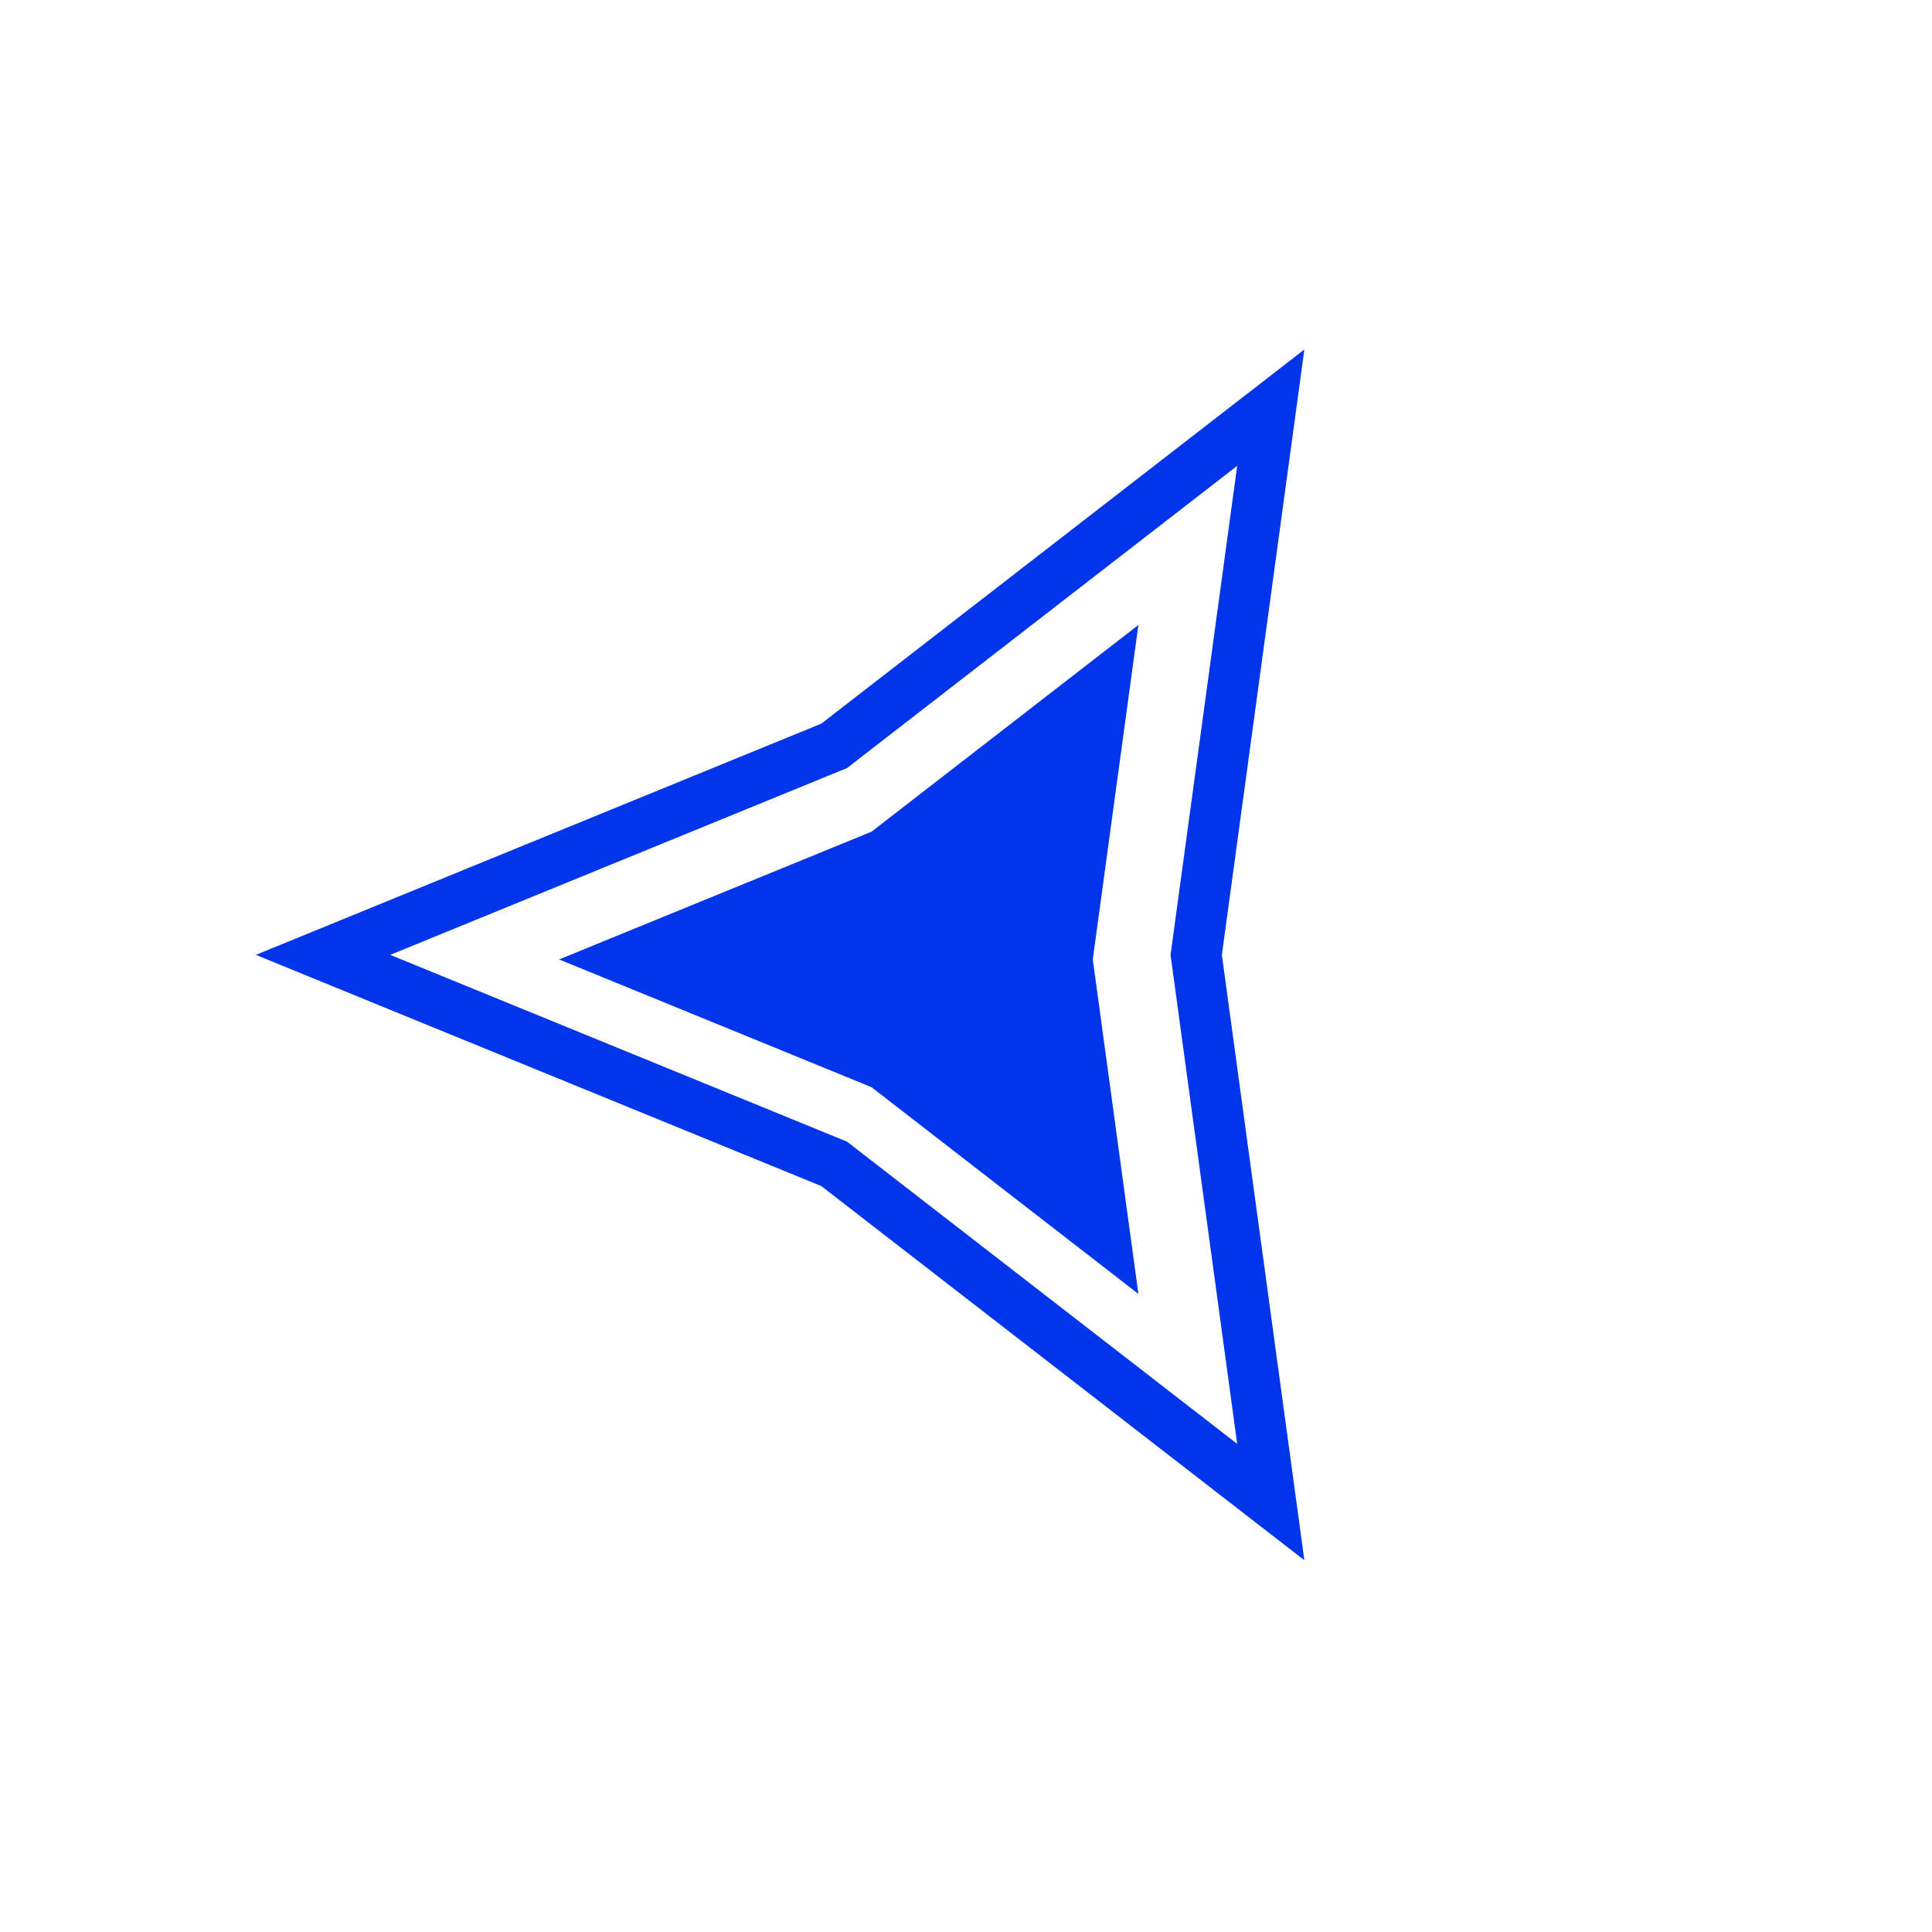 <svg width="76" height="76" viewBox="0 0 76 76" fill="none" xmlns="http://www.w3.org/2000/svg">
<path d="M49.989 16.037L47.074 37.427L47.055 37.562L47.074 37.697L49.989 59.087L32.922 45.867L32.815 45.783L32.689 45.732L12.707 37.562L32.689 29.391L32.815 29.34L32.922 29.256L49.989 16.037Z" stroke="#0035E9" stroke-width="2"/>
<path d="M44.781 24.586L42.987 37.742L44.781 50.898L34.283 42.767L21.994 37.742L34.283 32.717L44.781 24.586Z" fill="#0035E9"/>
</svg>
